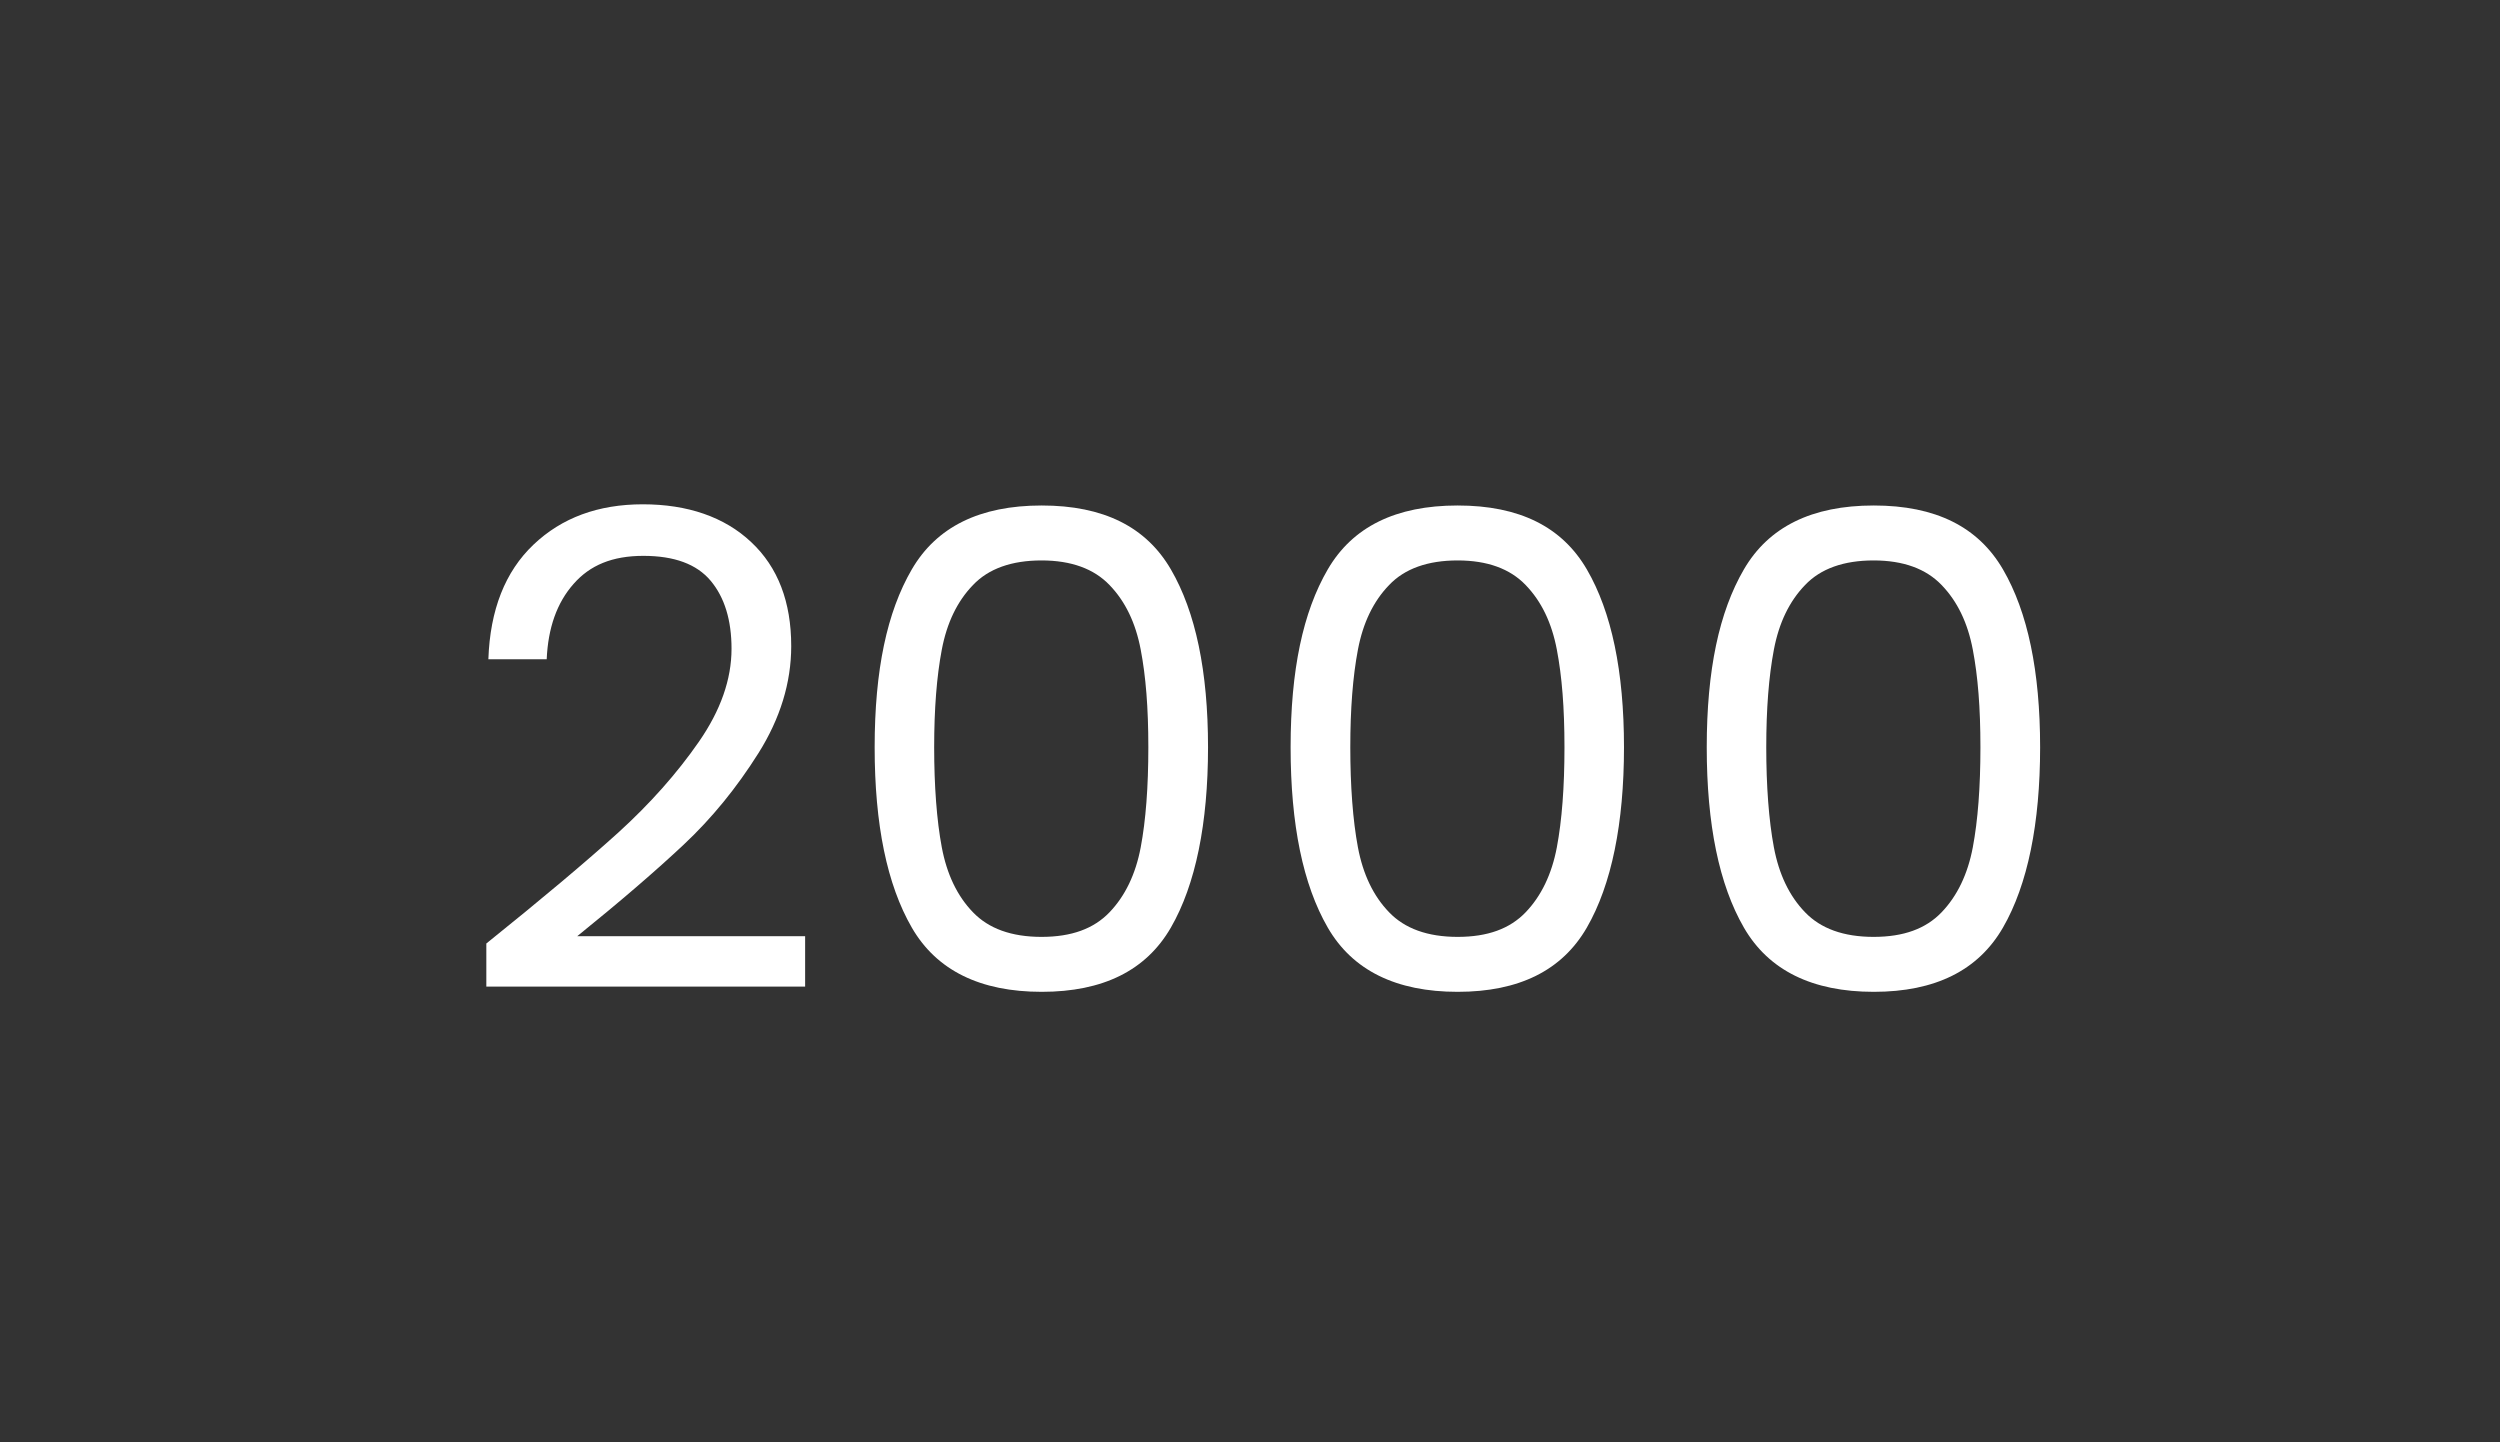 <?xml version="1.0" encoding="UTF-8"?>
<svg id="Ebene_1" xmlns="http://www.w3.org/2000/svg" version="1.1" viewBox="0 0 147.43 85.04">
  <rect x="0" y="0" width="147.43" height="85.04" fill="#333333" stroke="none"/>
  <!-- Generator: Adobe Illustrator 29.8.2, SVG Export Plug-In . SVG Version: 2.1.1 Build 3)  -->
  <defs>
    <style>
      .st0 {
        fill: #fff;
      }
    </style>
  </defs>
  <path class="st0" d="M36.46,49.1c1.88-1.71,3.46-3.49,4.75-5.35s1.93-3.69,1.93-5.49c0-1.69-.41-3.03-1.23-4.01-.82-.98-2.14-1.47-3.97-1.47s-3.15.55-4.12,1.66c-.98,1.11-1.5,2.59-1.58,4.44h-3.44c.1-2.92.99-5.17,2.66-6.76,1.67-1.59,3.82-2.38,6.45-2.38s4.81.74,6.39,2.23c1.58,1.48,2.36,3.53,2.36,6.13,0,2.16-.65,4.27-1.93,6.31-1.29,2.05-2.75,3.84-4.4,5.39s-3.74,3.35-6.29,5.41h13.44v2.97h-18.8v-2.54c3.31-2.66,5.9-4.84,7.78-6.54Z"/>
  <path class="st0" d="M53.77,33.58c1.46-2.51,4.01-3.77,7.66-3.77s6.16,1.26,7.62,3.77c1.46,2.51,2.19,6.01,2.19,10.49s-.73,8.1-2.19,10.63c-1.46,2.53-4,3.79-7.62,3.79s-6.2-1.26-7.66-3.79c-1.46-2.53-2.19-6.07-2.19-10.63s.73-7.98,2.19-10.49ZM67.27,38.31c-.3-1.58-.91-2.85-1.84-3.81-.92-.96-2.26-1.45-4.01-1.45s-3.12.48-4.04,1.45c-.93.96-1.54,2.23-1.84,3.81-.3,1.58-.45,3.5-.45,5.76s.15,4.31.45,5.9c.3,1.59.91,2.87,1.84,3.83.92.96,2.27,1.45,4.04,1.45s3.08-.48,4.01-1.45c.92-.96,1.54-2.24,1.84-3.83.3-1.59.45-3.56.45-5.9s-.15-4.19-.45-5.76Z"/>
  <path class="st0" d="M78.3,33.58c1.46-2.51,4.01-3.77,7.66-3.77s6.16,1.26,7.62,3.77c1.46,2.51,2.19,6.01,2.19,10.49s-.73,8.1-2.19,10.63c-1.46,2.53-4,3.79-7.62,3.79s-6.2-1.26-7.66-3.79c-1.46-2.53-2.19-6.07-2.19-10.63s.73-7.98,2.19-10.49ZM91.81,38.31c-.3-1.58-.91-2.85-1.84-3.81-.92-.96-2.26-1.45-4.01-1.45s-3.12.48-4.04,1.45c-.93.96-1.54,2.23-1.84,3.81-.3,1.58-.45,3.5-.45,5.76s.15,4.31.45,5.9c.3,1.59.91,2.87,1.84,3.83.92.96,2.27,1.45,4.04,1.45s3.08-.48,4.01-1.45c.92-.96,1.54-2.24,1.84-3.83.3-1.59.45-3.56.45-5.9s-.15-4.19-.45-5.76Z"/>
  <path class="st0" d="M102.84,33.58c1.46-2.51,4.01-3.77,7.66-3.77s6.16,1.26,7.62,3.77c1.46,2.51,2.19,6.01,2.19,10.49s-.73,8.1-2.19,10.63c-1.46,2.53-4,3.79-7.62,3.79s-6.2-1.26-7.66-3.79c-1.46-2.53-2.19-6.07-2.19-10.63s.73-7.98,2.19-10.49ZM116.34,38.31c-.3-1.58-.91-2.85-1.84-3.81-.92-.96-2.26-1.45-4.01-1.45s-3.12.48-4.04,1.45c-.93.96-1.54,2.23-1.84,3.81-.3,1.58-.45,3.5-.45,5.76s.15,4.31.45,5.9c.3,1.59.91,2.87,1.84,3.83.92.96,2.27,1.45,4.04,1.45s3.08-.48,4.01-1.45c.92-.96,1.54-2.24,1.84-3.83.3-1.59.45-3.56.45-5.9s-.15-4.19-.45-5.76Z"/>
</svg>